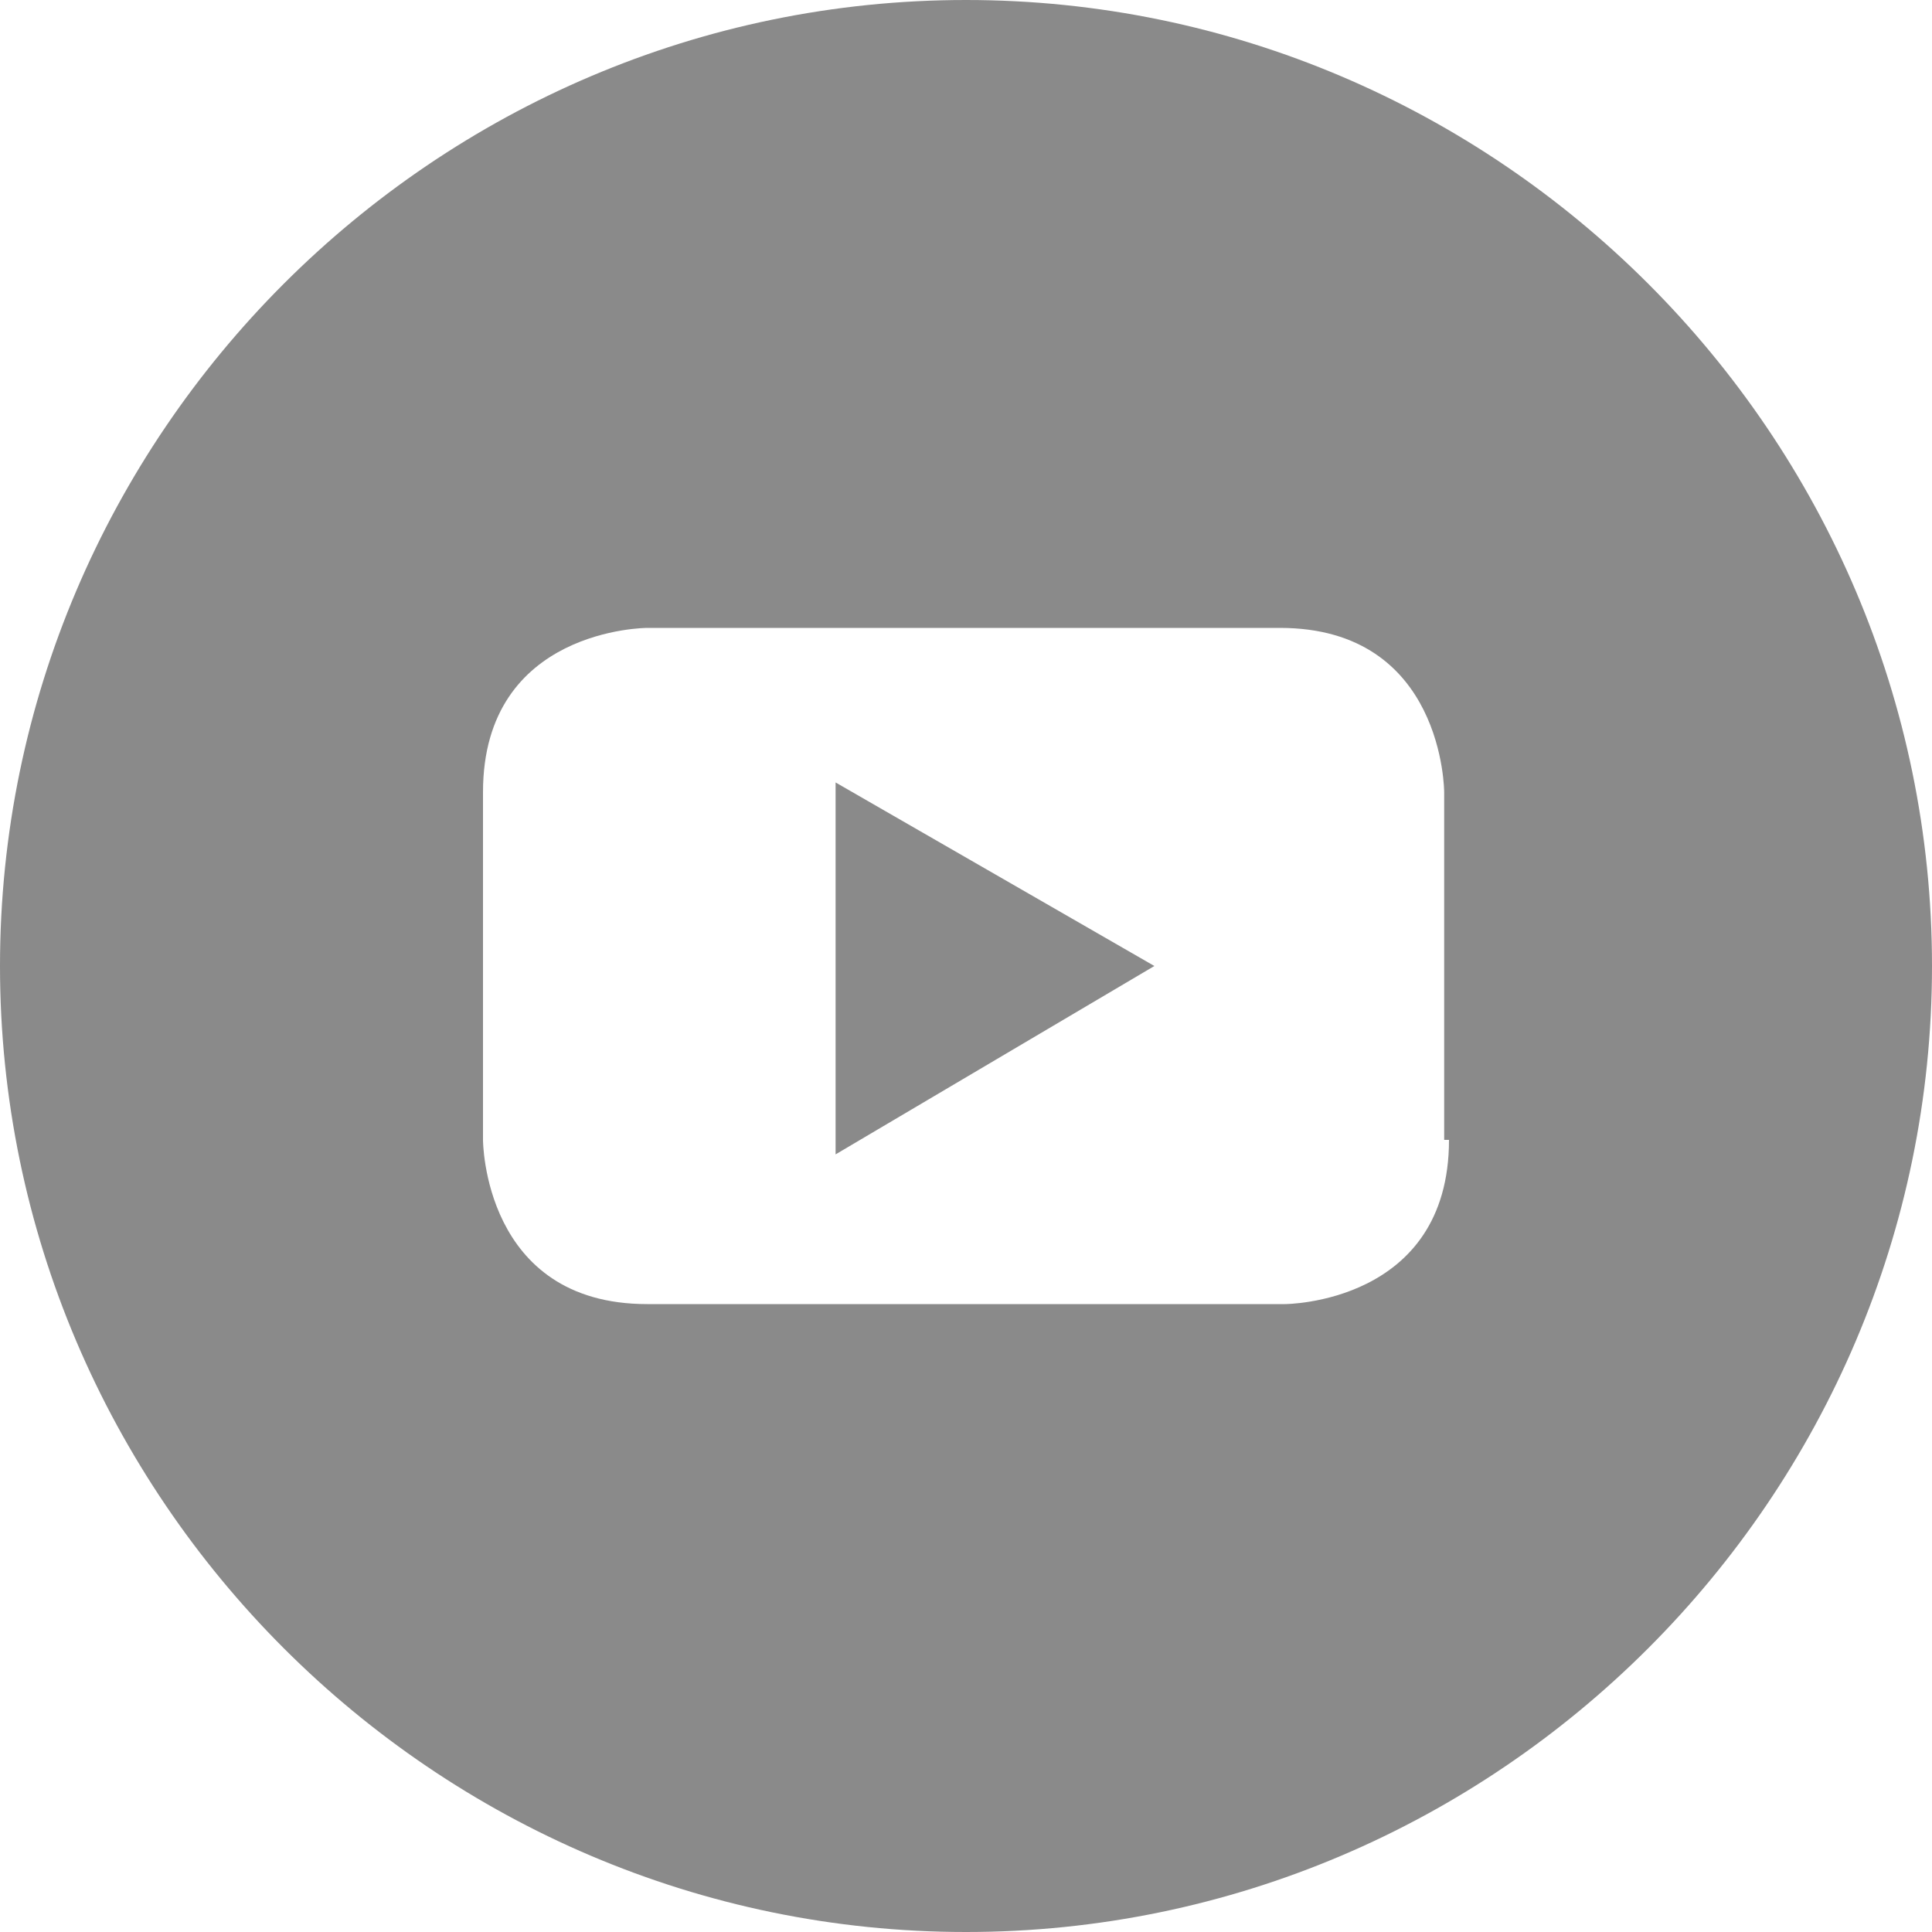 <?xml version="1.0" standalone="no"?><!DOCTYPE svg PUBLIC "-//W3C//DTD SVG 1.1//EN" "http://www.w3.org/Graphics/SVG/1.1/DTD/svg11.dtd"><svg t="1594891066506" class="icon" viewBox="0 0 1024 1024" version="1.1" xmlns="http://www.w3.org/2000/svg" p-id="6618" xmlns:xlink="http://www.w3.org/1999/xlink" width="200" height="200"><defs><style type="text/css"></style></defs><path d="M442.88 611.84L611.84 512l-168.96-97.28z" p-id="6619" fill="#8a8a8a"></path><path d="M512 0C230.4 0 0 230.4 0 512s230.4 512 512 512 512-230.4 512-512S793.6 0 512 0z m256 604.16c0 87.04-87.04 87.04-87.04 87.04H343.04C256 691.2 256 604.16 256 604.16V419.84c0-87.04 87.04-87.04 87.04-87.04H678.4c87.04 0 87.04 87.04 87.04 87.04v184.32z" p-id="6620" fill="#8a8a8a"></path></svg>